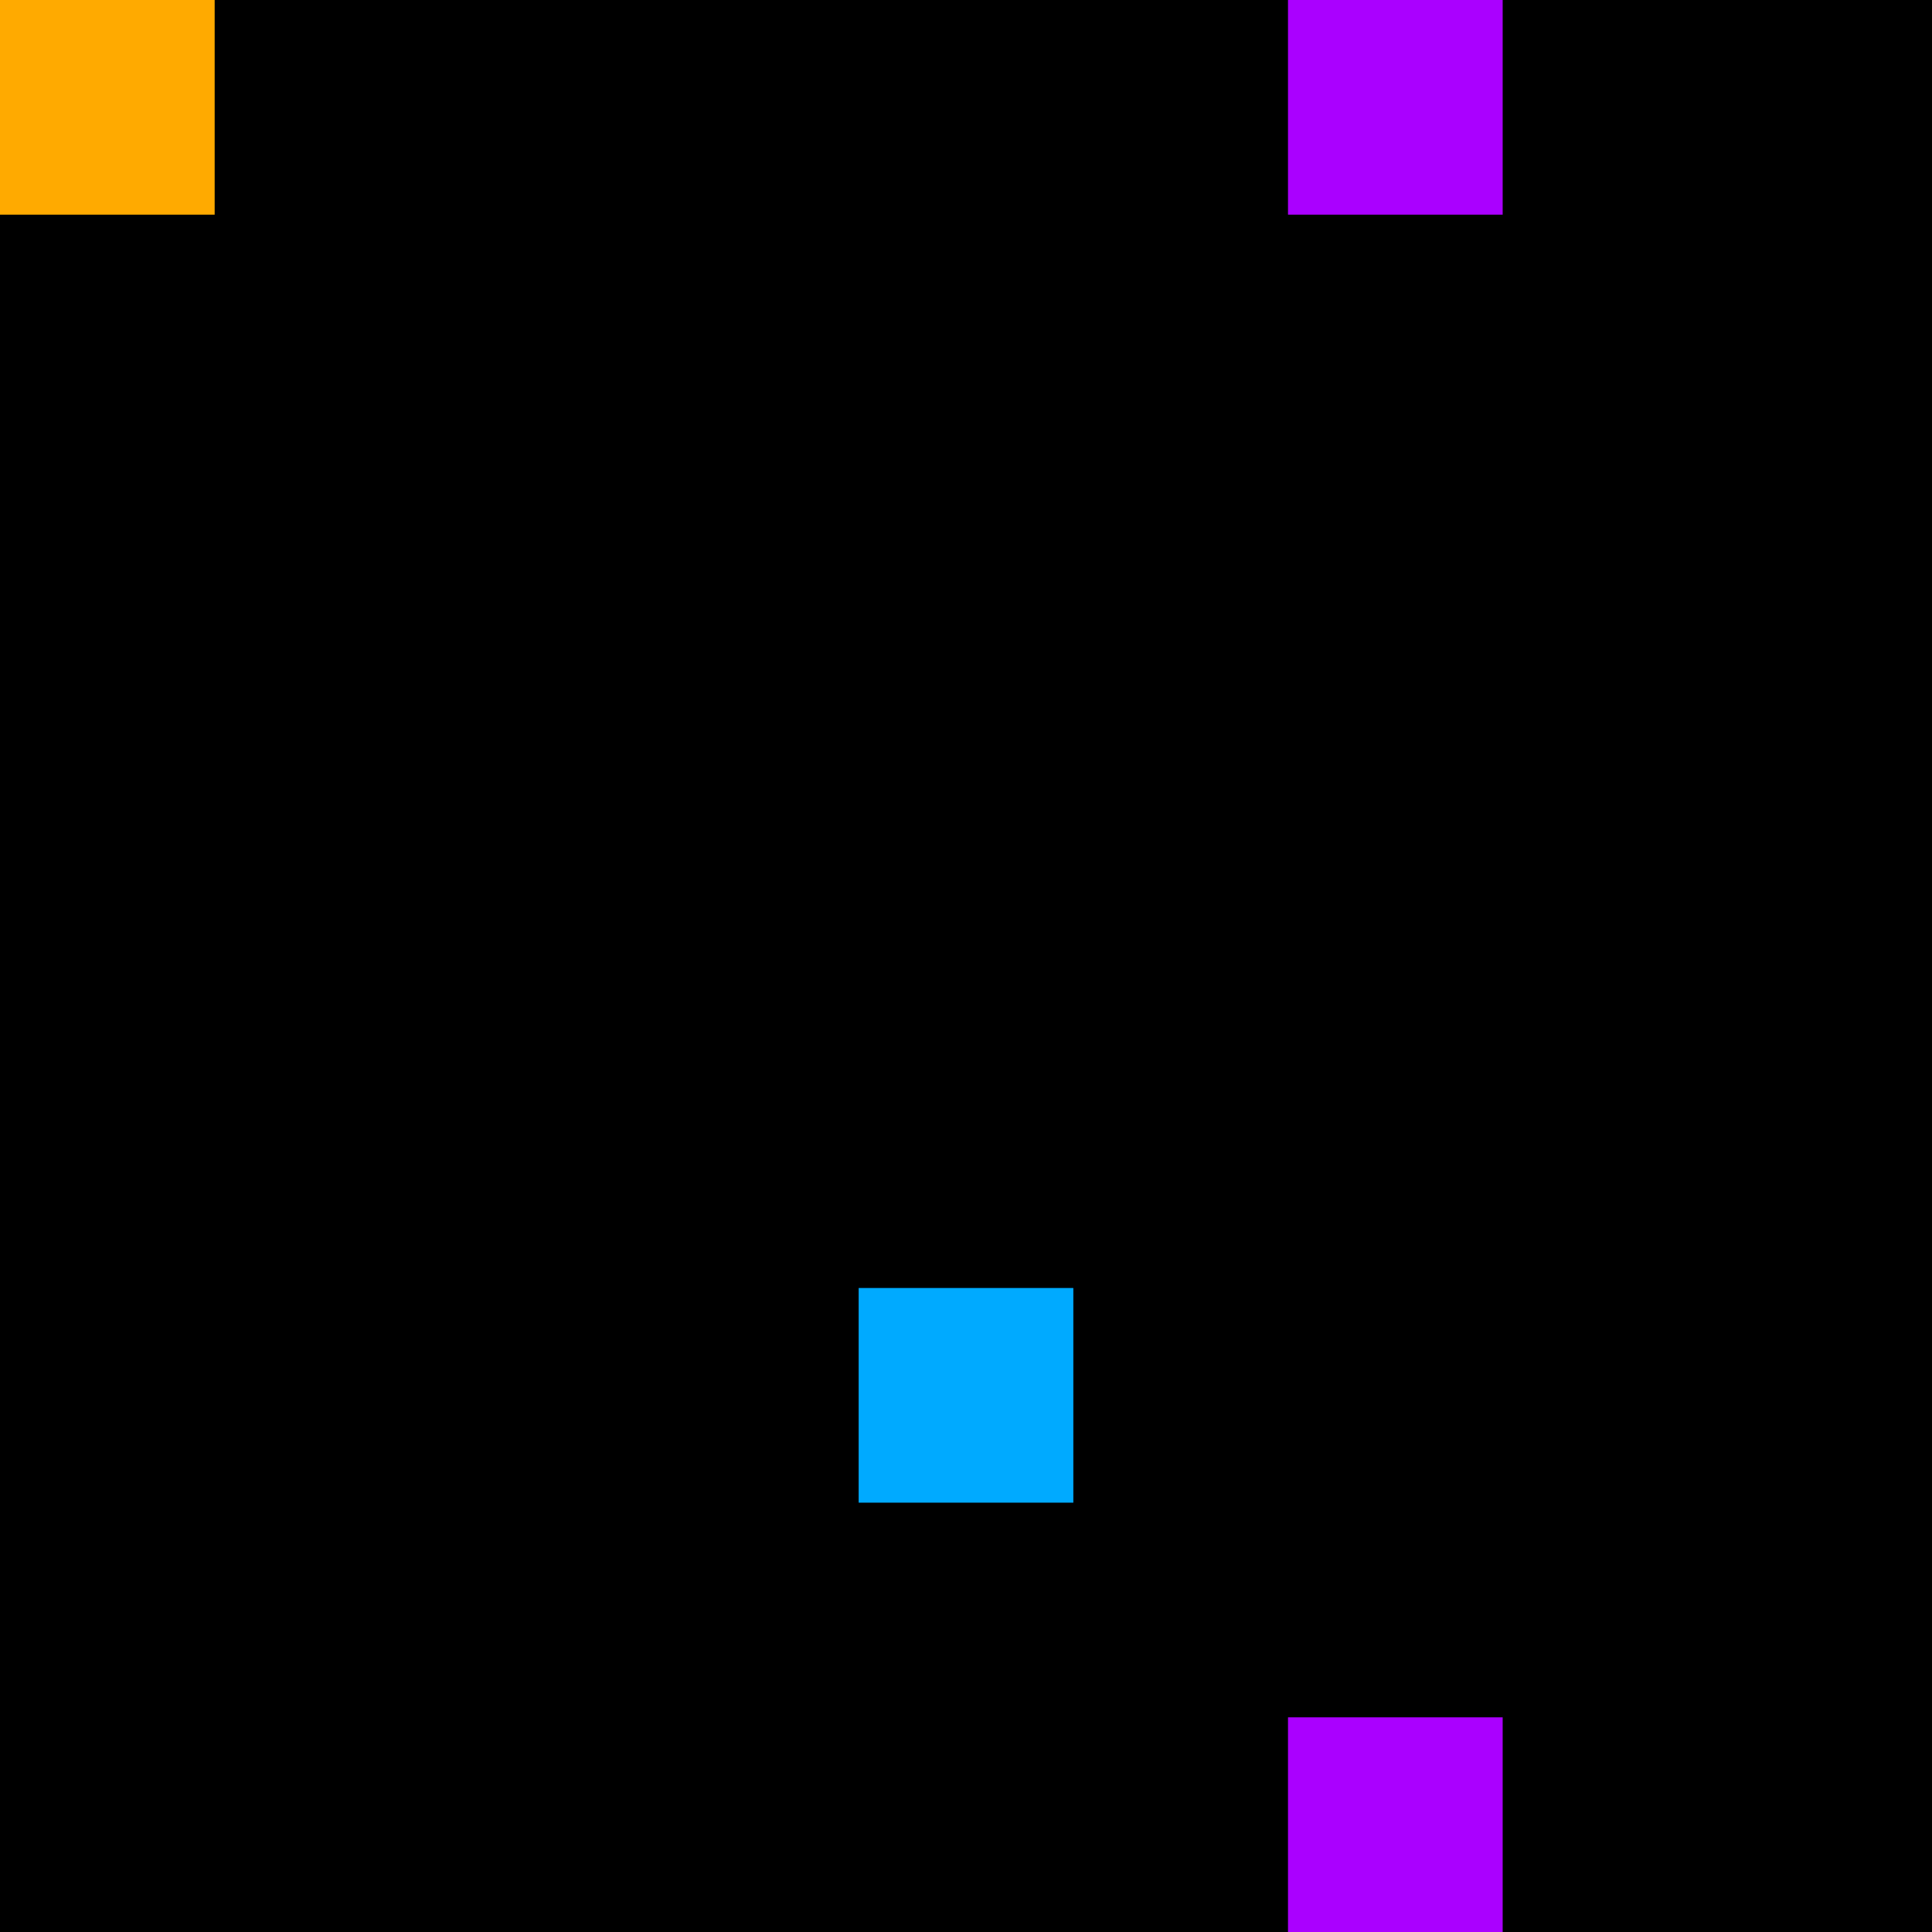 <svg xmlns="http://www.w3.org/2000/svg" version="1.1" viewBox="0 0 900 900" width="100%" height="100%" style="background:#000"><title>Primes #243</title><rect width="900" height="900" fill="#000"/><g transform="translate(0,0)"><title>19603</title><path id="_19603" d="M0 100H100V0H0V100Z" fill="#fa0" shape-rendering="geometricPrecision"><animate attributeName="d" values="M-38.2 138.2H100V0H-38.2V0Z;M38.2 61.8H100V0H38.2V0Z;M-38.2 138.2H100V0H-38.2V0Z" repeatCount="indefinite" calcMode="spline" keySplines=".4 0 .6 1;.4 0 .6 1" dur="19603ms" begin="t19603.click" end="click"/></path><path id="t19603" d="M0 100H100V0H0V100Z" fill-opacity="0"><animate attributeName="d" values="M0 0H0V0H0V0Z" begin="click" end="_19603.click"/></path></g><g transform="translate(600,0)"><title>19609</title><path id="_19609" d="M0 100H100V0H0V100Z" fill="#a0f" shape-rendering="geometricPrecision"><animate attributeName="d" values="M38.2 61.8H100V0H38.2V0Z;M-38.2 138.2H100V0H-38.2V0Z;M38.2 61.8H100V0H38.2V0Z" repeatCount="indefinite" calcMode="spline" keySplines=".4 0 .6 1;.4 0 .6 1" dur="19609ms" begin="0s;t19609.click" end="click"/></path><path id="t19609" d="M0 0H0V0H0V0Z" fill-opacity="0"><animate attributeName="d" values="M0 100H100V0H0V100Z" begin="_19609.click" end="click"/></path></g><g transform="translate(400,600)"><title>19661</title><path id="_19661" d="M0 100H100V0H0V100Z" fill="#0af" shape-rendering="geometricPrecision"><animate attributeName="d" values="M0 138.2H138.2V0H0V0Z;M0 61.8H61.80V0H0V0Z;M0 138.2H138.2V0H0V0Z" repeatCount="indefinite" calcMode="spline" keySplines=".4 0 .6 1;.4 0 .6 1" dur="19661ms" begin="t19661.click" end="click"/></path><path id="t19661" d="M0 100H100V0H0V100Z" fill-opacity="0"><animate attributeName="d" values="M0 0H0V0H0V0Z" begin="click" end="_19661.click"/></path></g><g transform="translate(600,800)"><title>19681</title><path id="_19681" d="M0 100H100V0H0V100Z" fill="#a0f" shape-rendering="geometricPrecision"><animate attributeName="d" values="M38.2 100H100V38.2H38.2V0Z;M-38.2 100H100V-38.2H-38.2V0Z;M38.2 100H100V38.2H38.2V0Z" repeatCount="indefinite" calcMode="spline" keySplines=".4 0 .6 1;.4 0 .6 1" dur="19681ms" begin="0s;t19681.click" end="click"/></path><path id="t19681" d="M0 0H0V0H0V0Z" fill-opacity="0"><animate attributeName="d" values="M0 100H100V0H0V100Z" begin="_19681.click" end="click"/></path></g></svg>